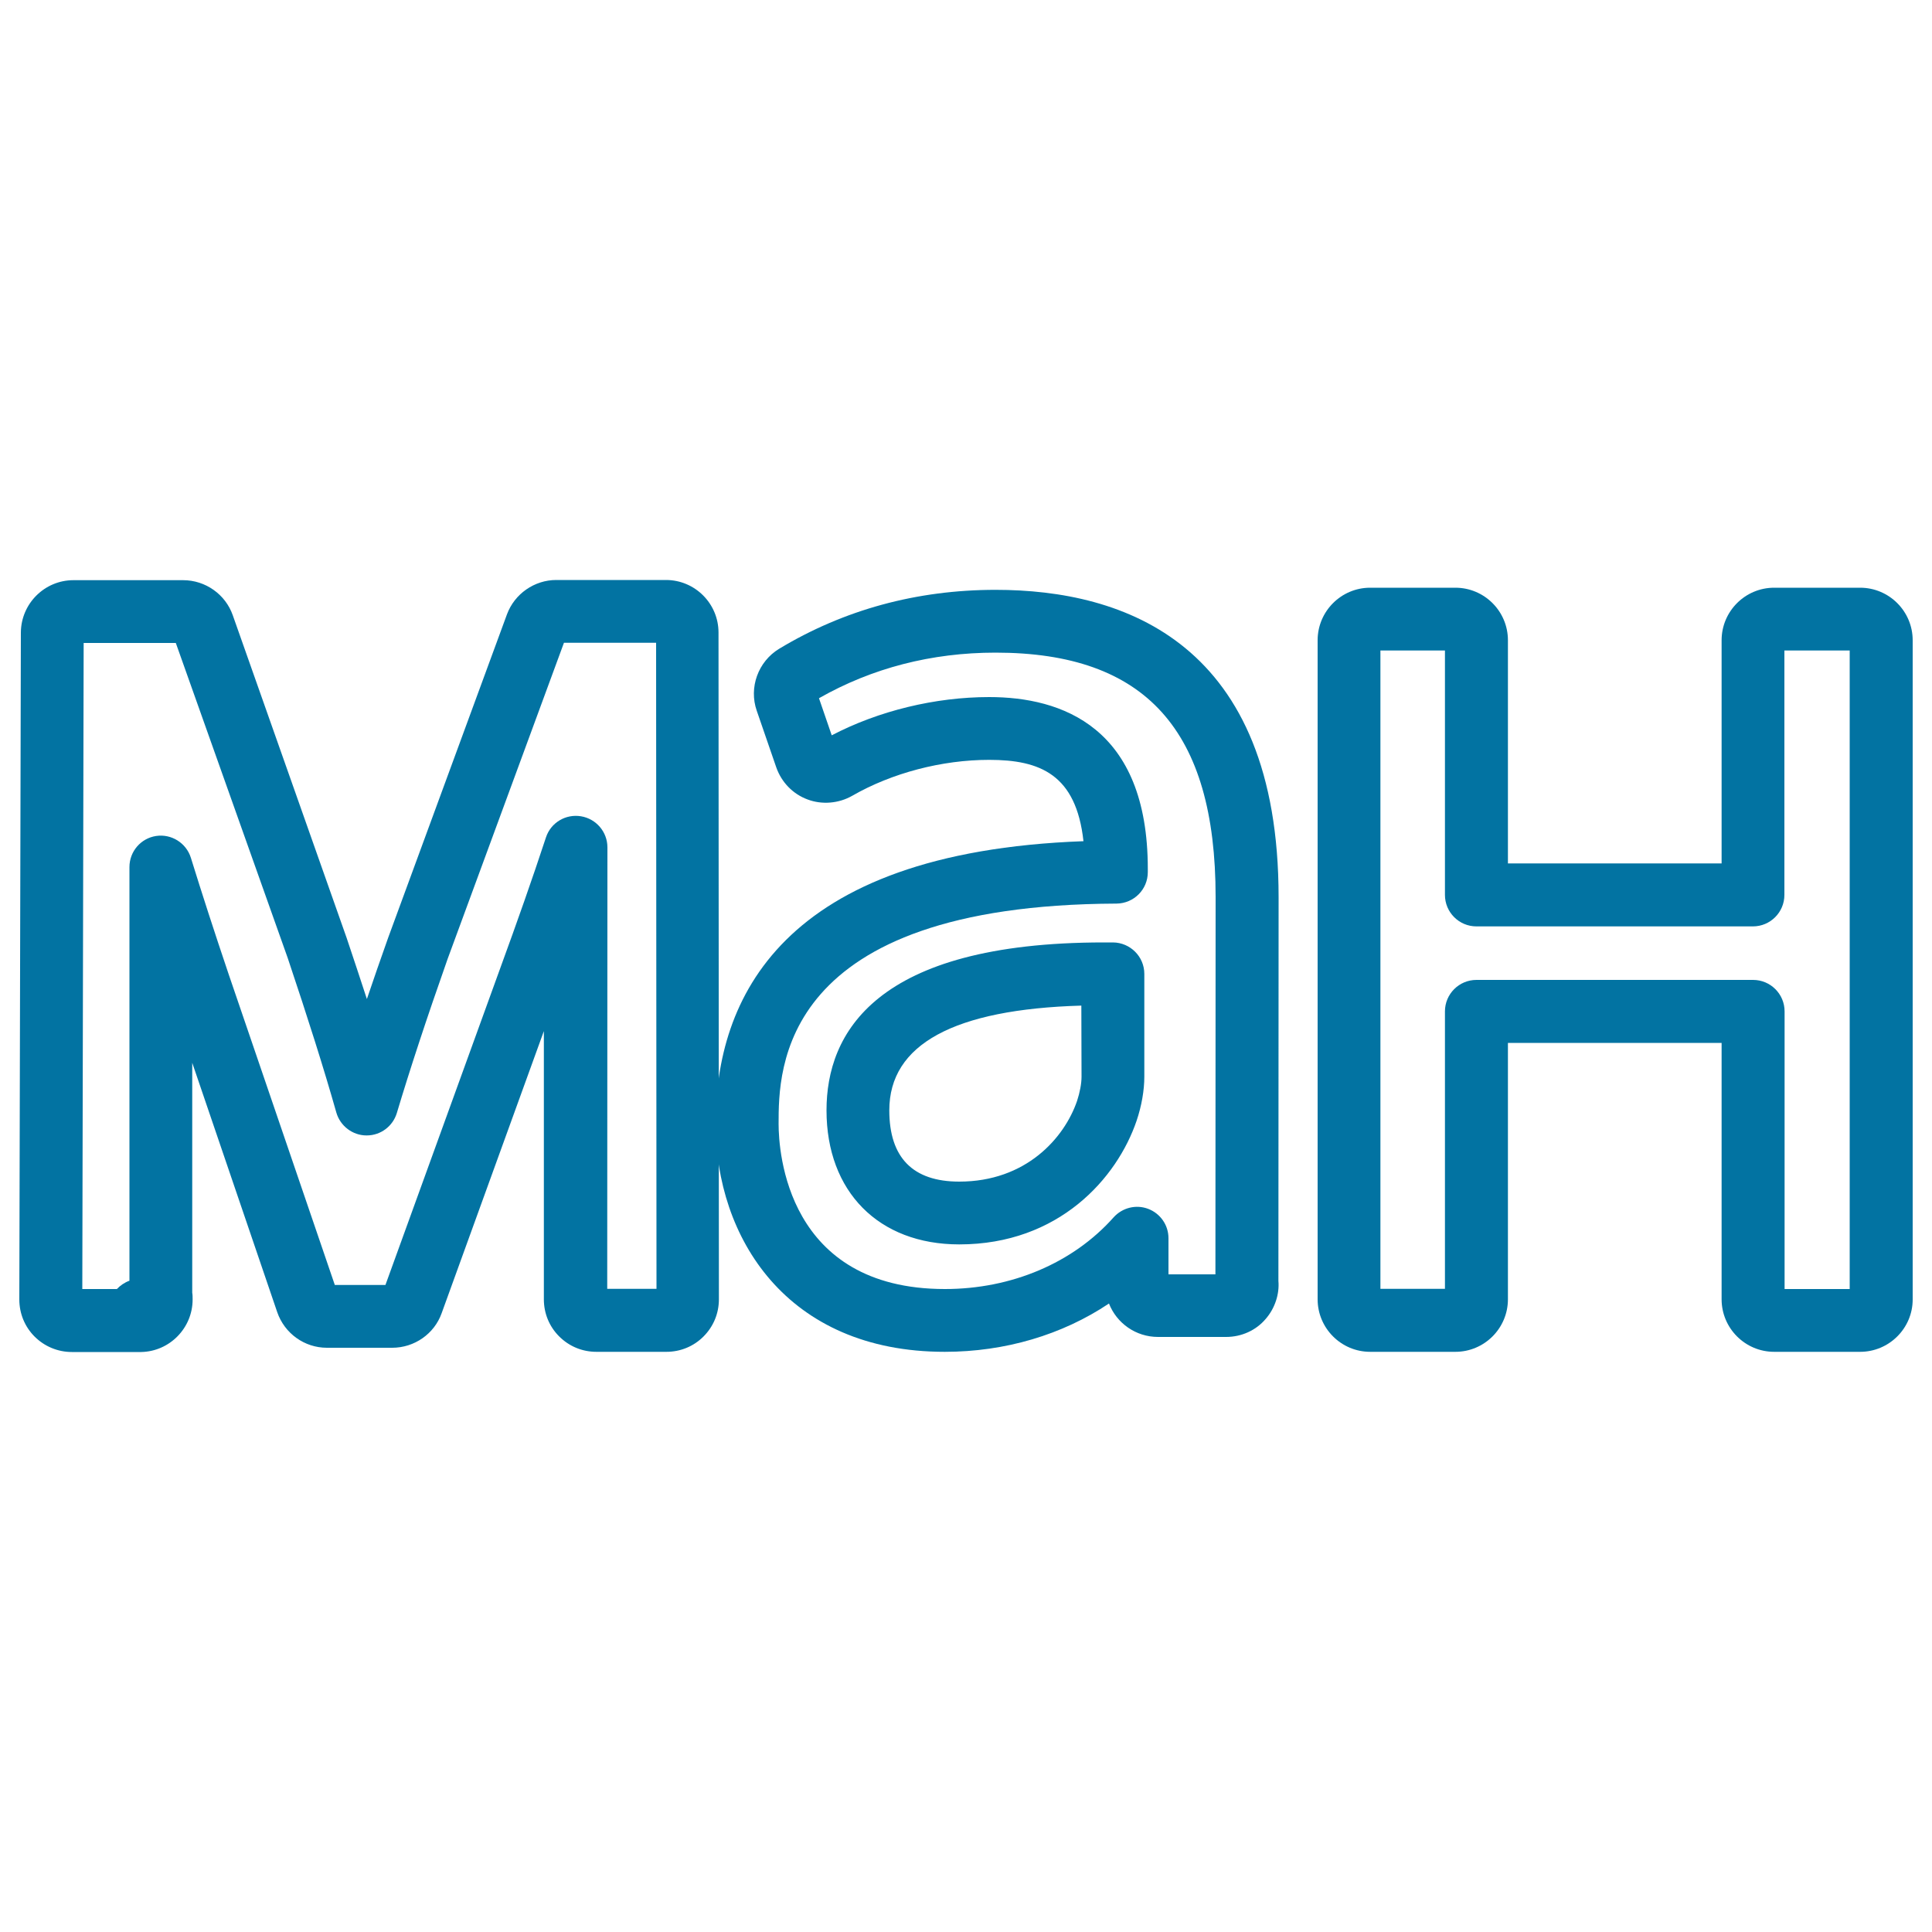 <svg xmlns="http://www.w3.org/2000/svg" viewBox="0 0 1000 1000" style="fill:#0273a2">
<title>Azerbaijan Currency Symbol SVG icon</title>
<g><g><g><g><path d="M72.4,699.8L72.4,699.8l-35.2,0c-7.3,0-14.2-2.9-19.3-8c-5-5-7.9-11.8-7.9-19.2l0.8-345.2c0.1-15,12.3-27.1,27.2-27.1h56.8c11.5,0,21.9,7.3,25.7,18.2l58.9,166.9c3.8,11.2,7.2,21.7,10.5,31.7c3.4-10,7-20.5,11-31.7L262.4,318c3.9-10.6,14.2-17.8,25.5-17.8h56.8c15,0,27.2,12.2,27.2,27.2l0.2,345.1c0,7.3-2.8,14.1-8,19.3c-5.1,5.1-11.9,7.9-19.2,7.9h-36.2c-7.3,0-14.1-2.8-19.3-8c-5.1-5.1-7.9-11.9-7.9-19.2l0-138.8l-52.9,146c-3.8,10.7-14.1,17.9-25.6,17.9h-33.8c-11.6,0-21.9-7.4-25.7-18.4L99.5,550.1l0,119c0.2,1.1,0.2,2.3,0.2,3.5c0,14.8-11.9,26.9-26.6,27.2C72.9,699.8,72.7,699.8,72.4,699.8z M42.6,667.2h17.9c1.8-1.9,4-3.4,6.5-4.3l0-214.1c0-8.1,5.9-14.9,13.8-16.1c7.9-1.2,15.6,3.6,18,11.3c5.7,18.4,12.1,38.2,19.6,60.4l54.9,160.7h26.2l59.4-163.9c8.8-24.1,16.6-46.2,23.7-67.8c2.5-7.6,10.2-12.2,18.1-10.9c7.9,1.3,13.7,8.1,13.7,16.1l-0.1,228.5h25.5l-0.2-334.4h-47.7l-60.2,163.6c-10.9,30.9-19.5,57.1-26.3,79.8c-2.1,6.9-8.4,11.6-15.6,11.6c0,0-0.1,0-0.1,0c-7.2,0-13.6-4.9-15.6-11.8c-6.4-22.6-14.7-48.8-25.2-80.1L91,332.8H43.3L42.6,667.2z"/></g></g><g><g><path d="M962.8,699.7h-44.5c-15,0-27.2-12.2-27.2-27.2V539.8H780.5v132.7c0,15-12.2,27.2-27.2,27.2h-44.1c-15,0-27.2-12.2-27.2-27.2V331.4c0-15,12.2-27.2,27.2-27.2h44.1c15,0,27.2,12.2,27.2,27.2v115.5h110.6V331.4c0-15,12.2-27.2,27.2-27.2h44.5c15,0,27.2,12.2,27.2,27.2v341.2C990,687.5,977.8,699.7,962.8,699.7z M923.6,667.2h33.8V336.7h-33.8v126.5c0,9-7.3,16.3-16.3,16.3H764.2c-9,0-16.3-7.3-16.3-16.3V336.7h-33.4v330.4h33.4V523.5c0-9,7.3-16.3,16.3-16.3h143.2c9,0,16.3,7.3,16.3,16.3V667.2z"/></g></g><g><g><path d="M489,699.7c-82,0-118.6-59.3-118.6-118.1c0-64.2,33.6-140.5,190.4-146.2c-3.8-34.5-22.4-42.1-48.8-42.1c-24.5,0-50.4,6.8-70.9,18.6c-7,4-15.7,4.7-23.1,1.9c-7.6-2.8-13.5-8.9-16.2-16.6l-10.1-29.3c-4.2-12,0.7-25.5,11.6-32.1c33.5-20.2,71.2-30.5,112-30.5c66.8,0,146.5,27.6,146.5,159.1L661.7,663c0.6,6.8-1.8,14.2-6.6,19.7c-5,5.9-12.5,9.3-20.5,9.3h-35.2c-11.5,0-21.4-7.1-25.4-17.3C549.8,690.9,520.2,699.7,489,699.7z M512,360.8c37.4,0,82.1,15.4,82.1,88.9v1.7c0,9-7.2,16.2-16.2,16.3c-174.9,0.7-174.9,86-174.9,114c0,14.3,4.2,85.5,86.1,85.5c34.5,0,66.3-13.5,87.3-37.1c4.5-5,11.6-6.8,17.9-4.4c6.3,2.4,10.5,8.4,10.5,15.2l0,18.7h24.3l0.1-195.3c0-86.3-36.2-126.5-113.9-126.5c-33.2,0-64,8-91.4,23.6l6.6,19.2C454.8,367.9,484.1,360.8,512,360.8z M496.5,644.1c-41.7,0-68.7-27.3-68.7-69.4c0-39.6,24.9-86.9,143.6-86.9l4.7,0c8.9,0.1,16.2,7.3,16.2,16.3l0,53.2c0,7-1.4,15.1-4,22.8C578.2,609.8,548.1,644.1,496.5,644.1z M559.7,520.5c-66,1.9-99.4,20.1-99.4,54.2c0,24.5,12.2,36.9,36.2,36.9c34.5,0,54.4-22.5,61-41.8c1.4-4.3,2.3-8.9,2.3-12.5L559.7,520.5z"/></g></g></g></g>
</svg>